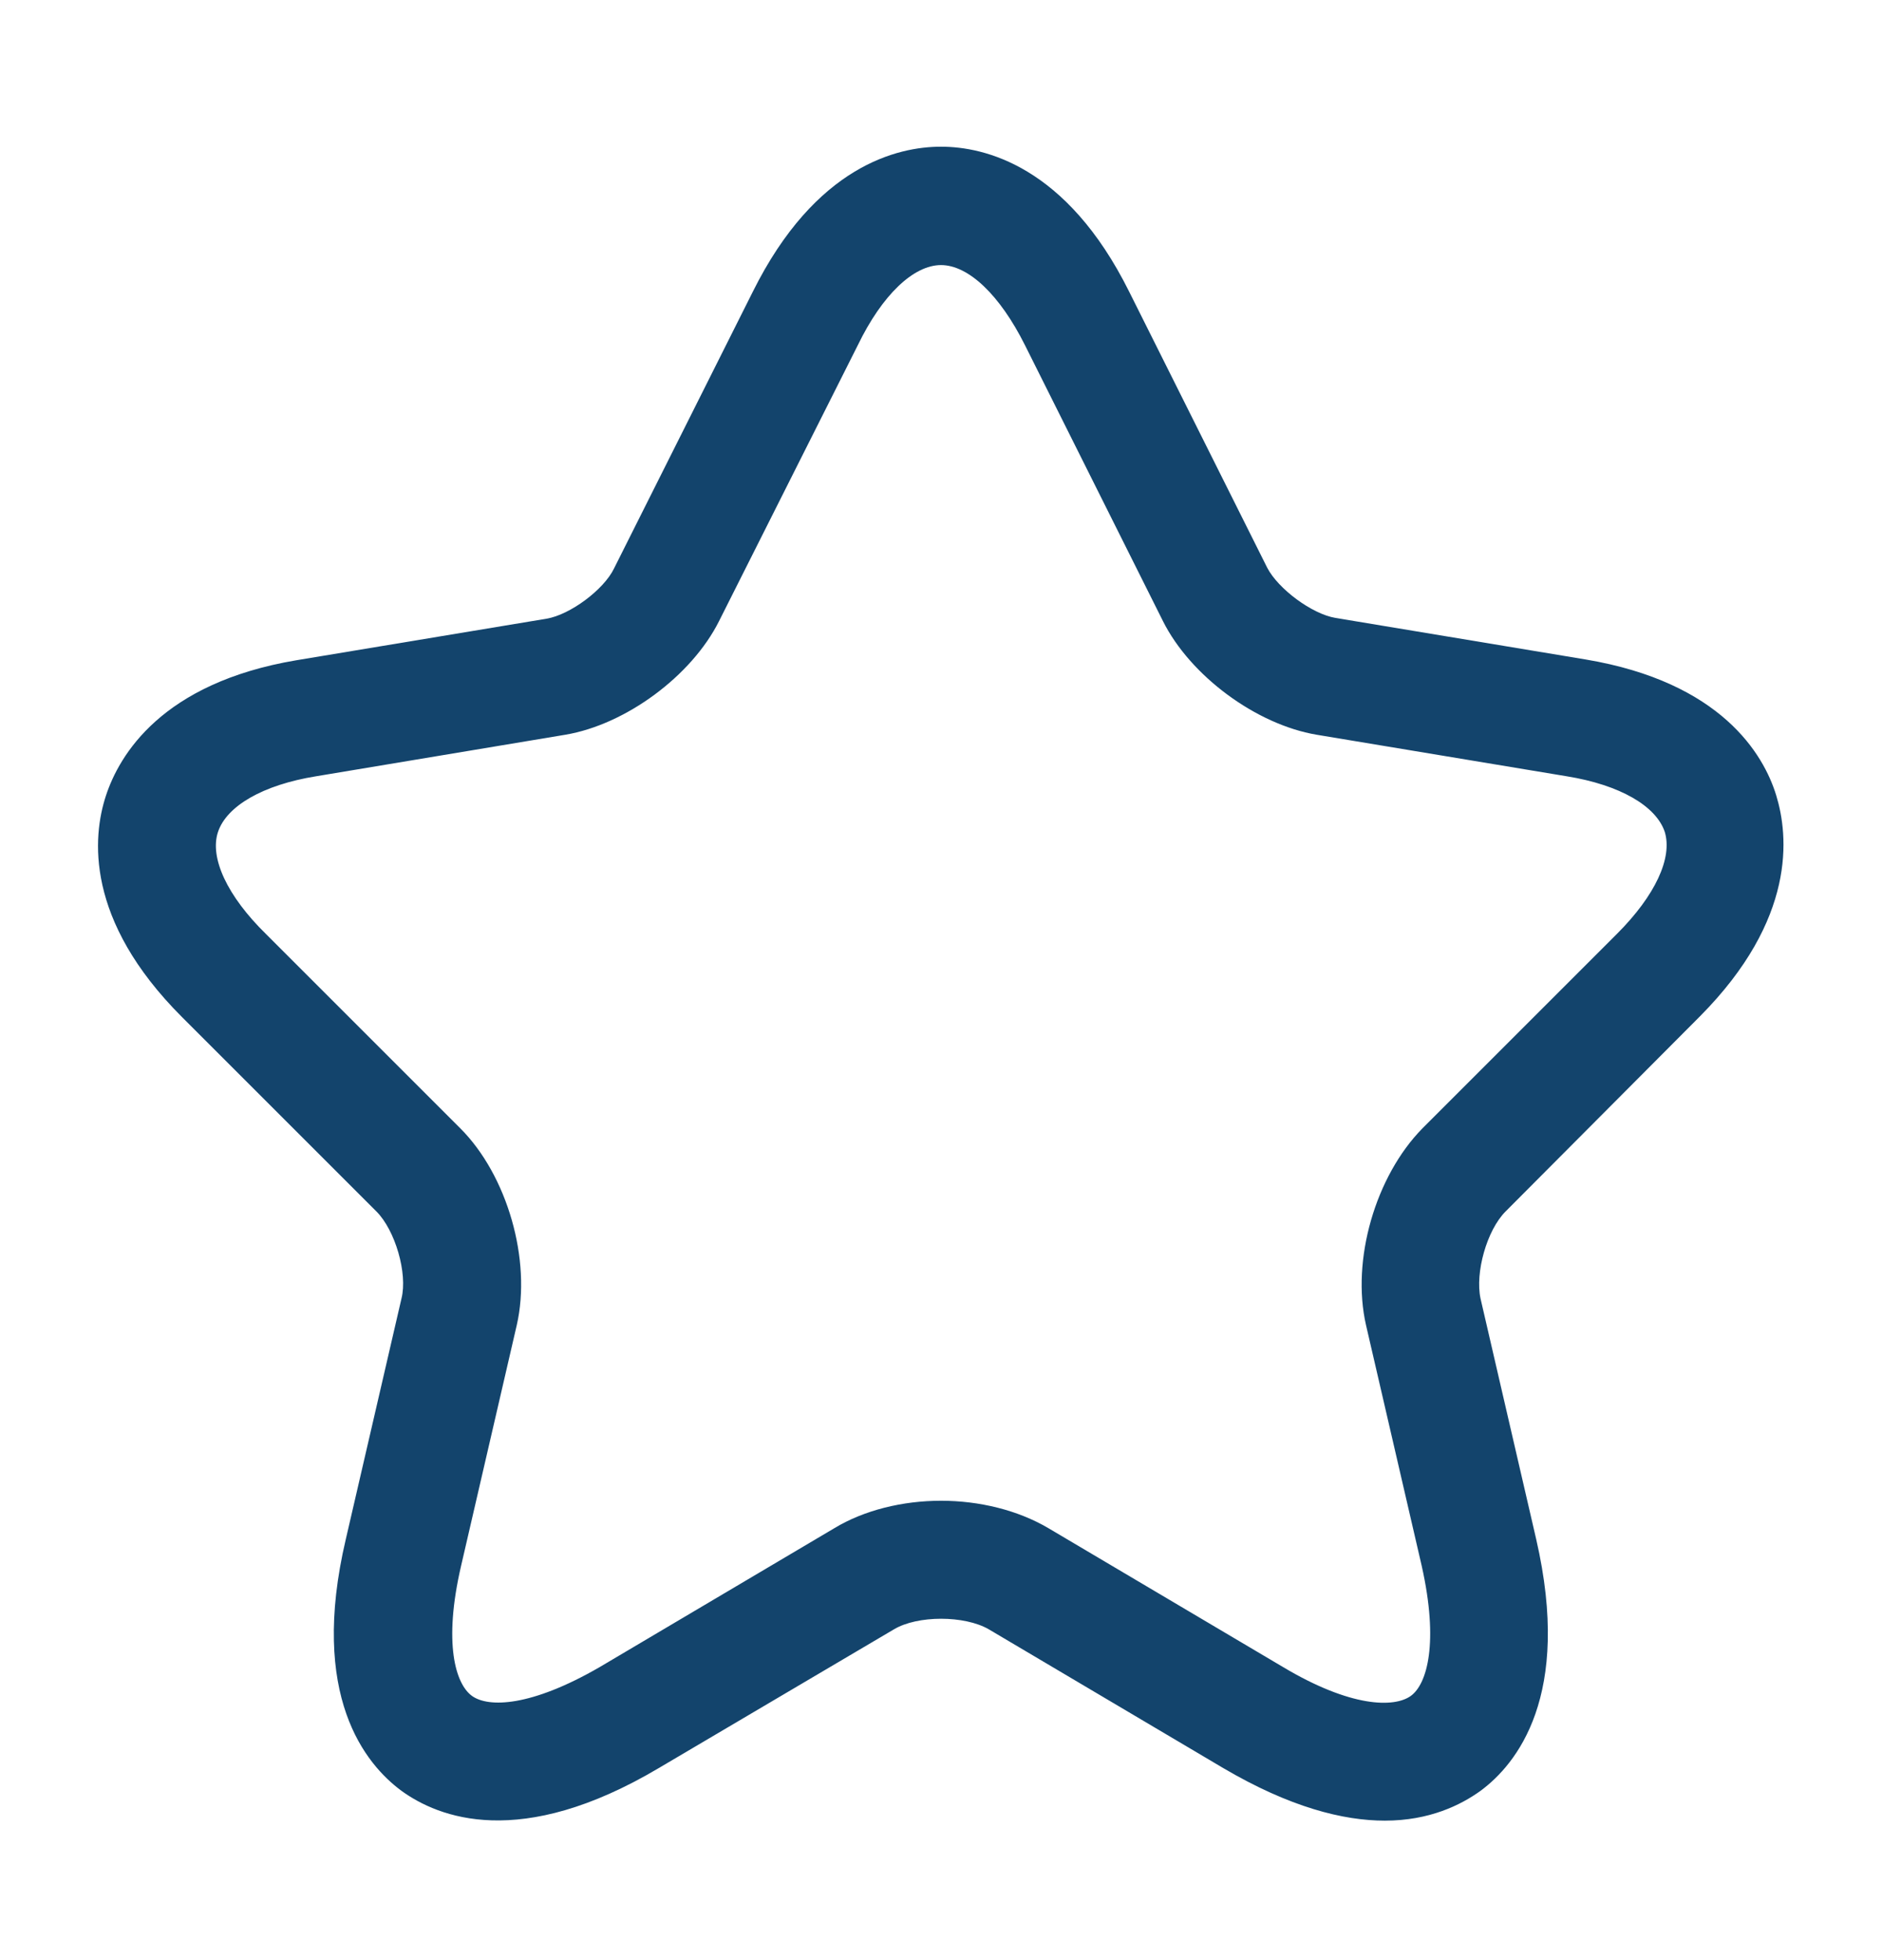 <svg width="24" height="25" viewBox="0 0 24 25" fill="none" xmlns="http://www.w3.org/2000/svg">
<path d="M17.66 23.221C17.13 23.221 16.45 23.051 15.6 22.551L12.61 20.781C12.3 20.601 11.7 20.601 11.4 20.781L8.4 22.551C6.63 23.601 5.59 23.181 5.12 22.841C4.66 22.501 3.94 21.631 4.41 19.631L5.12 16.561C5.2 16.241 5.04 15.691 4.8 15.451L2.32 12.971C1.08 11.731 1.18 10.671 1.35 10.151C1.52 9.631 2.06 8.711 3.78 8.421L6.97 7.891C7.27 7.841 7.7 7.521 7.83 7.251L9.6 3.721C10.4 2.111 11.45 1.871 12 1.871C12.55 1.871 13.6 2.111 14.4 3.721L16.16 7.241C16.3 7.511 16.73 7.831 17.03 7.881L20.22 8.411C21.95 8.701 22.49 9.621 22.65 10.141C22.81 10.661 22.91 11.721 21.68 12.961L19.2 15.451C18.96 15.691 18.81 16.231 18.88 16.561L19.59 19.631C20.05 21.631 19.34 22.501 18.88 22.841C18.63 23.021 18.23 23.221 17.66 23.221ZM12 19.141C12.49 19.141 12.98 19.261 13.37 19.491L16.36 21.261C17.23 21.781 17.78 21.781 17.99 21.631C18.2 21.481 18.35 20.951 18.13 19.971L17.42 16.901C17.23 16.071 17.54 15.001 18.14 14.391L20.62 11.911C21.11 11.421 21.33 10.941 21.23 10.611C21.12 10.281 20.66 10.011 19.98 9.901L16.79 9.371C16.02 9.241 15.18 8.621 14.83 7.921L13.07 4.401C12.75 3.761 12.35 3.381 12 3.381C11.65 3.381 11.25 3.761 10.94 4.401L9.17 7.921C8.82 8.621 7.98 9.241 7.21 9.371L4.03 9.901C3.35 10.011 2.89 10.281 2.78 10.611C2.67 10.941 2.9 11.431 3.39 11.911L5.87 14.391C6.47 14.991 6.78 16.071 6.59 16.901L5.88 19.971C5.65 20.961 5.81 21.481 6.02 21.631C6.23 21.781 6.77 21.771 7.65 21.261L10.64 19.491C11.02 19.261 11.51 19.141 12 19.141Z" fill="#13446C"/>
</svg>

